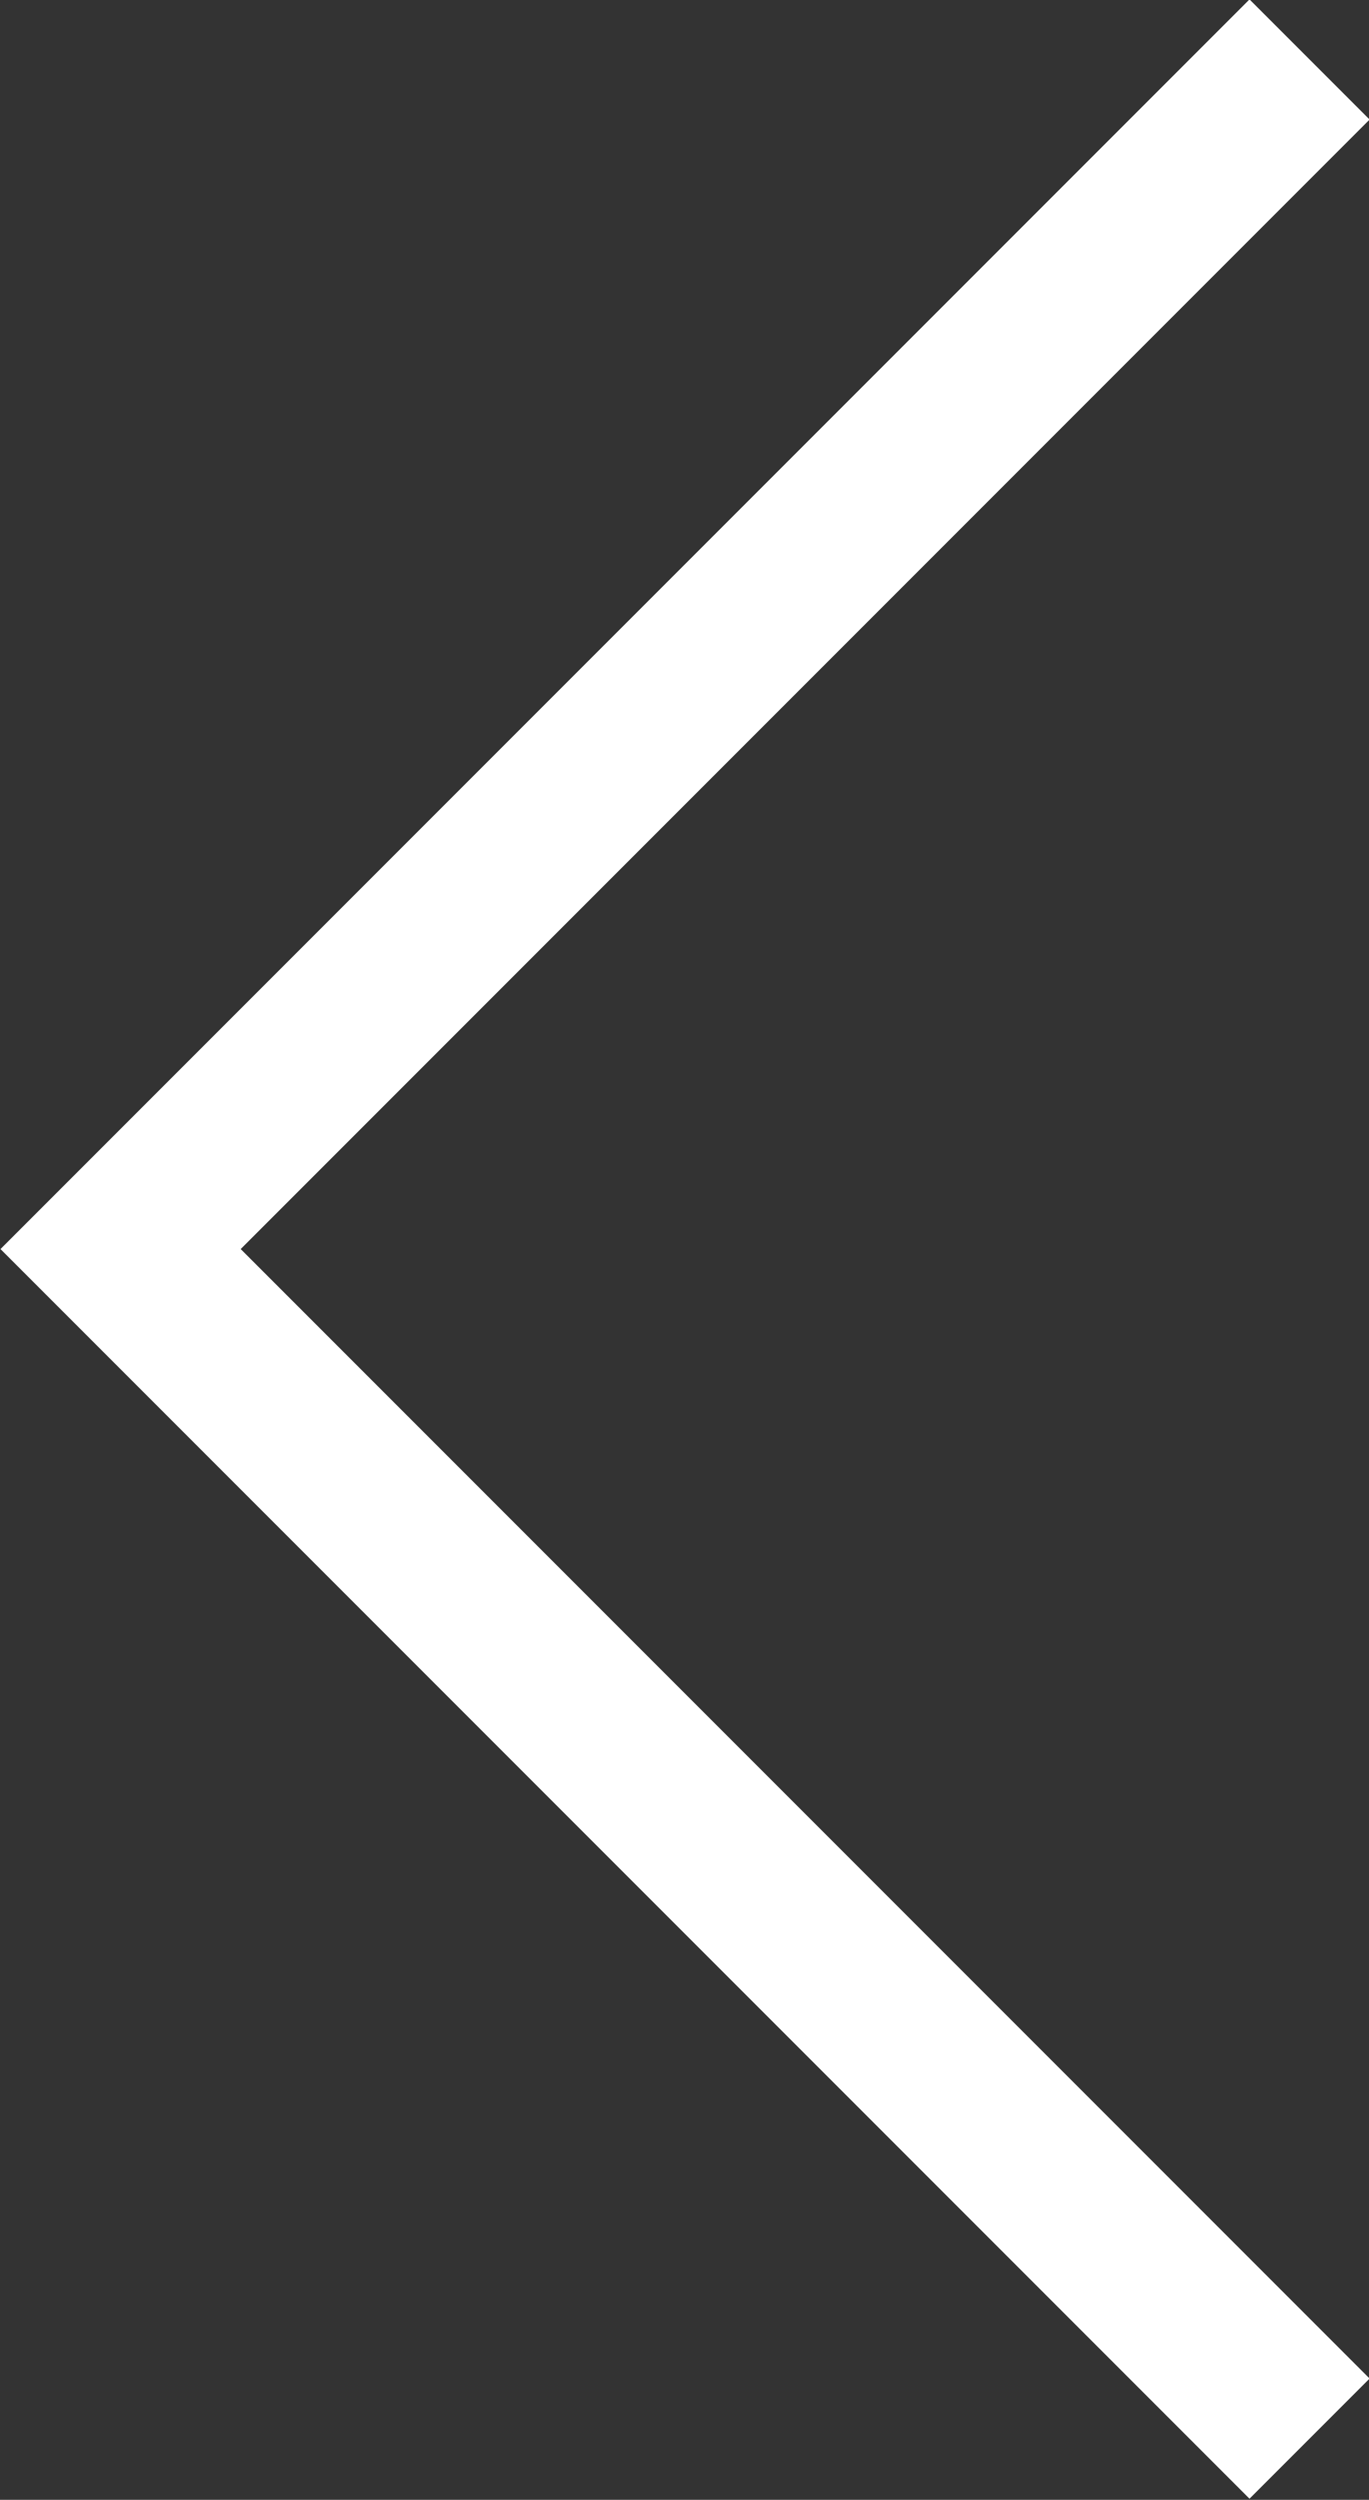 <svg id="レイヤー_1" data-name="レイヤー 1" xmlns="http://www.w3.org/2000/svg" viewBox="0 0 8.06 14.71">
  <rect x="0" y="0" width="8.06" height="14.71" fill="#333333" stroke="none"/>
  <defs>
    <style>
      .arrow-icon-fill-color {
        fill: none;
        stroke: #fff;
        stroke-miterlimit: 10;
      }
    </style>
  </defs>
  <polyline class="arrow-icon-fill-color" points="7.71 14.35 0.71 7.35 7.71 0.35"/>
</svg>
